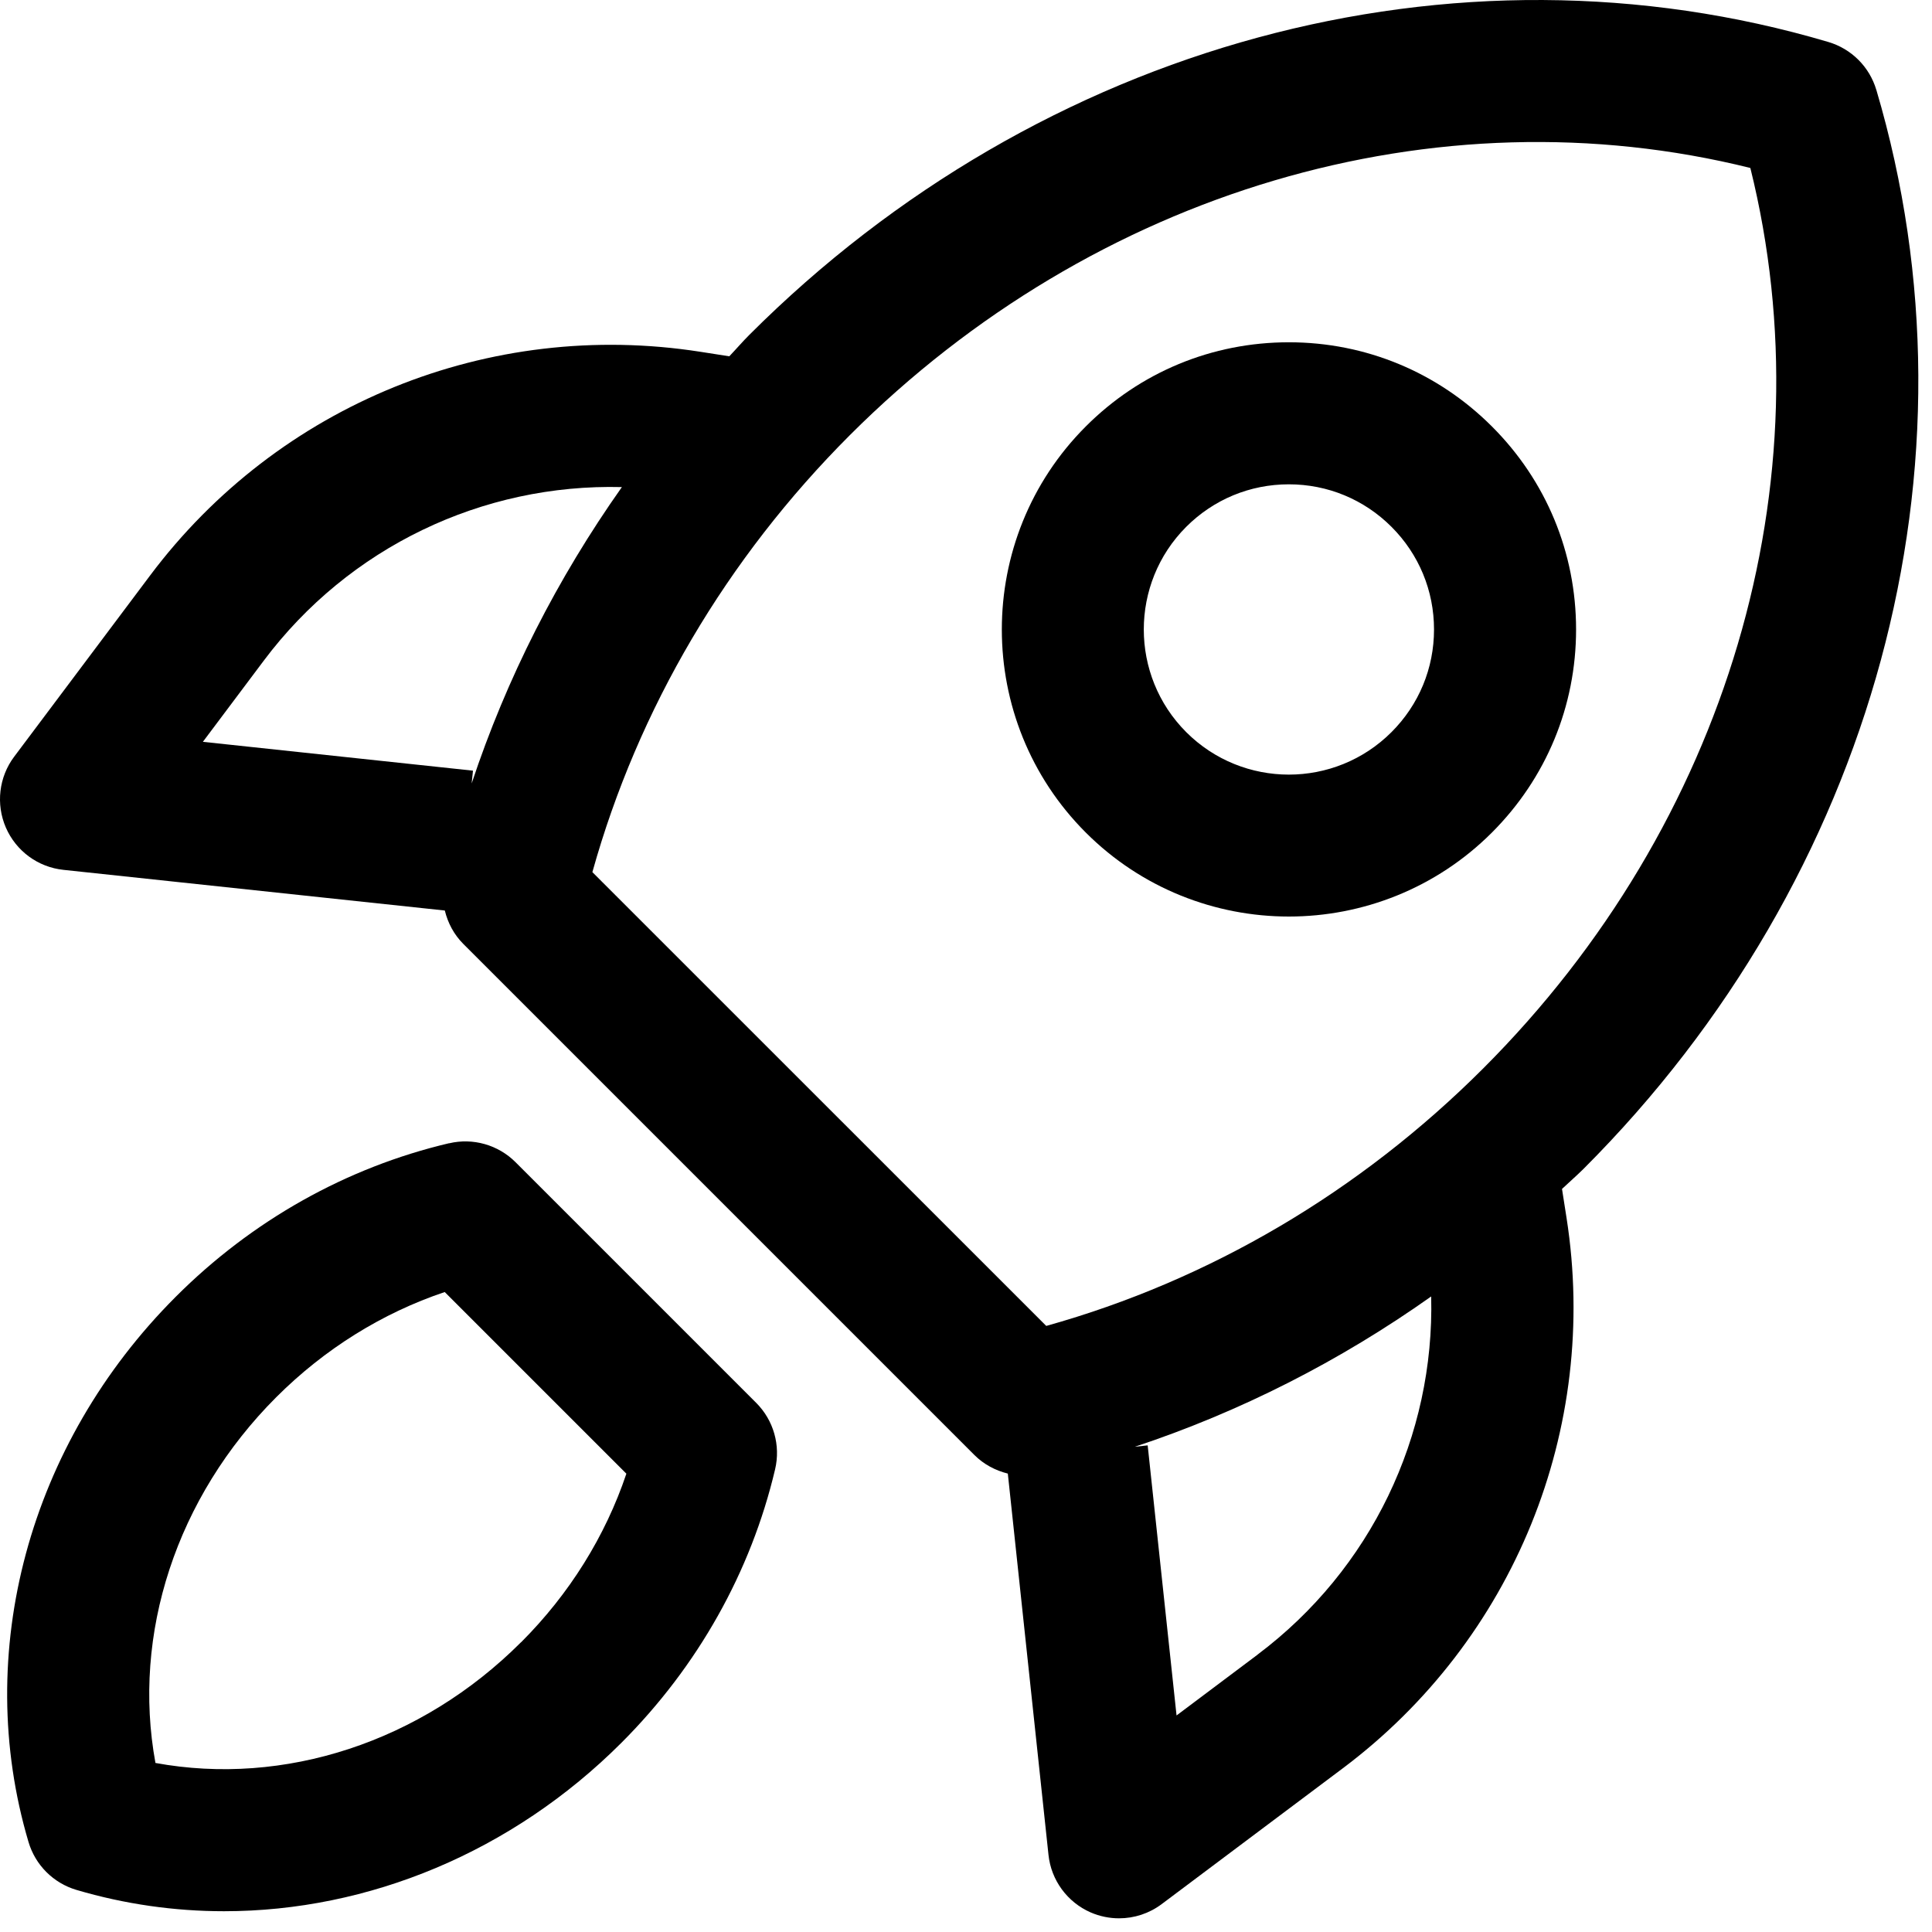 <?xml version="1.0" encoding="UTF-8"?> <svg xmlns="http://www.w3.org/2000/svg" width="85" height="85" viewBox="0 0 85 85" fill="none"><path d="M82.551 3.957C82.251 2.942 81.457 2.149 80.442 1.848C63.981 -3.027 45.794 1.906 32.973 14.727C32.664 15.035 32.387 15.36 32.086 15.676L30.813 15.477C21.516 14.024 12.243 17.797 6.602 25.321L0.625 33.289C-0.051 34.188 -0.187 35.383 0.258 36.41C0.707 37.442 1.672 38.153 2.793 38.27L19.57 40.059C19.703 40.606 19.973 41.118 20.383 41.528L42.871 64.016C43.281 64.426 43.793 64.695 44.34 64.832L46.129 81.605C46.246 82.722 46.957 83.691 47.988 84.14C48.386 84.312 48.812 84.398 49.234 84.398C49.898 84.398 50.558 84.187 51.109 83.773L59.078 77.797C66.601 72.156 70.375 62.875 68.922 53.586L68.722 52.308C69.035 52.011 69.363 51.73 69.672 51.422C82.492 38.602 87.426 20.414 82.551 3.953L82.551 3.957ZM11.602 29.07C15.348 24.07 21.227 21.273 27.36 21.43C24.517 25.453 22.286 29.84 20.751 34.469L20.809 33.906L8.926 32.637L11.602 29.07ZM26.063 38.367C28.067 31.191 31.962 24.574 37.391 19.144C48.161 8.378 63.196 3.956 77.008 7.39C80.438 21.206 76.02 36.242 65.254 47.007C59.825 52.437 53.207 56.331 46.031 58.335L26.062 38.37L26.063 38.367ZM55.329 72.797L51.763 75.473L50.493 63.59L49.927 63.652C54.556 62.117 58.943 59.887 62.966 57.039C63.118 63.172 60.322 69.047 55.325 72.797H55.329Z" fill="black"></path><path d="M19.757 50.297C15.245 51.36 11.085 53.696 7.73 57.055C1.265 63.52 -1.215 72.711 1.254 81.039C1.554 82.055 2.347 82.847 3.363 83.148C5.492 83.777 7.679 84.086 9.859 84.086C16.211 84.086 22.535 81.48 27.343 76.672C30.698 73.316 33.038 69.156 34.101 64.645C34.351 63.59 34.034 62.484 33.269 61.719L22.683 51.133C21.917 50.367 20.808 50.051 19.757 50.301L19.757 50.297ZM22.925 72.25C18.527 76.648 12.503 78.602 6.839 77.563C5.8 71.898 7.753 65.875 12.152 61.473C14.273 59.352 16.812 57.77 19.566 56.844L27.558 64.836C26.632 67.59 25.05 70.129 22.929 72.25L22.925 72.25Z" fill="black"></path><path d="M56.704 40.324C59.938 40.324 63.177 39.09 65.638 36.629C68.024 34.242 69.341 31.07 69.341 27.695C69.341 24.32 68.028 21.148 65.638 18.762C63.251 16.375 60.079 15.059 56.704 15.059C53.329 15.059 50.157 16.371 47.77 18.762C42.845 23.688 42.845 31.703 47.77 36.629C50.231 39.09 53.47 40.324 56.704 40.324ZM52.188 23.179C53.395 21.972 54.997 21.308 56.704 21.308C58.411 21.308 60.013 21.972 61.22 23.179C62.427 24.386 63.091 25.988 63.091 27.695C63.091 29.402 62.427 31.003 61.22 32.21C58.727 34.703 54.681 34.703 52.188 32.21C49.7 29.718 49.7 25.671 52.188 23.179Z" fill="black"></path></svg> 